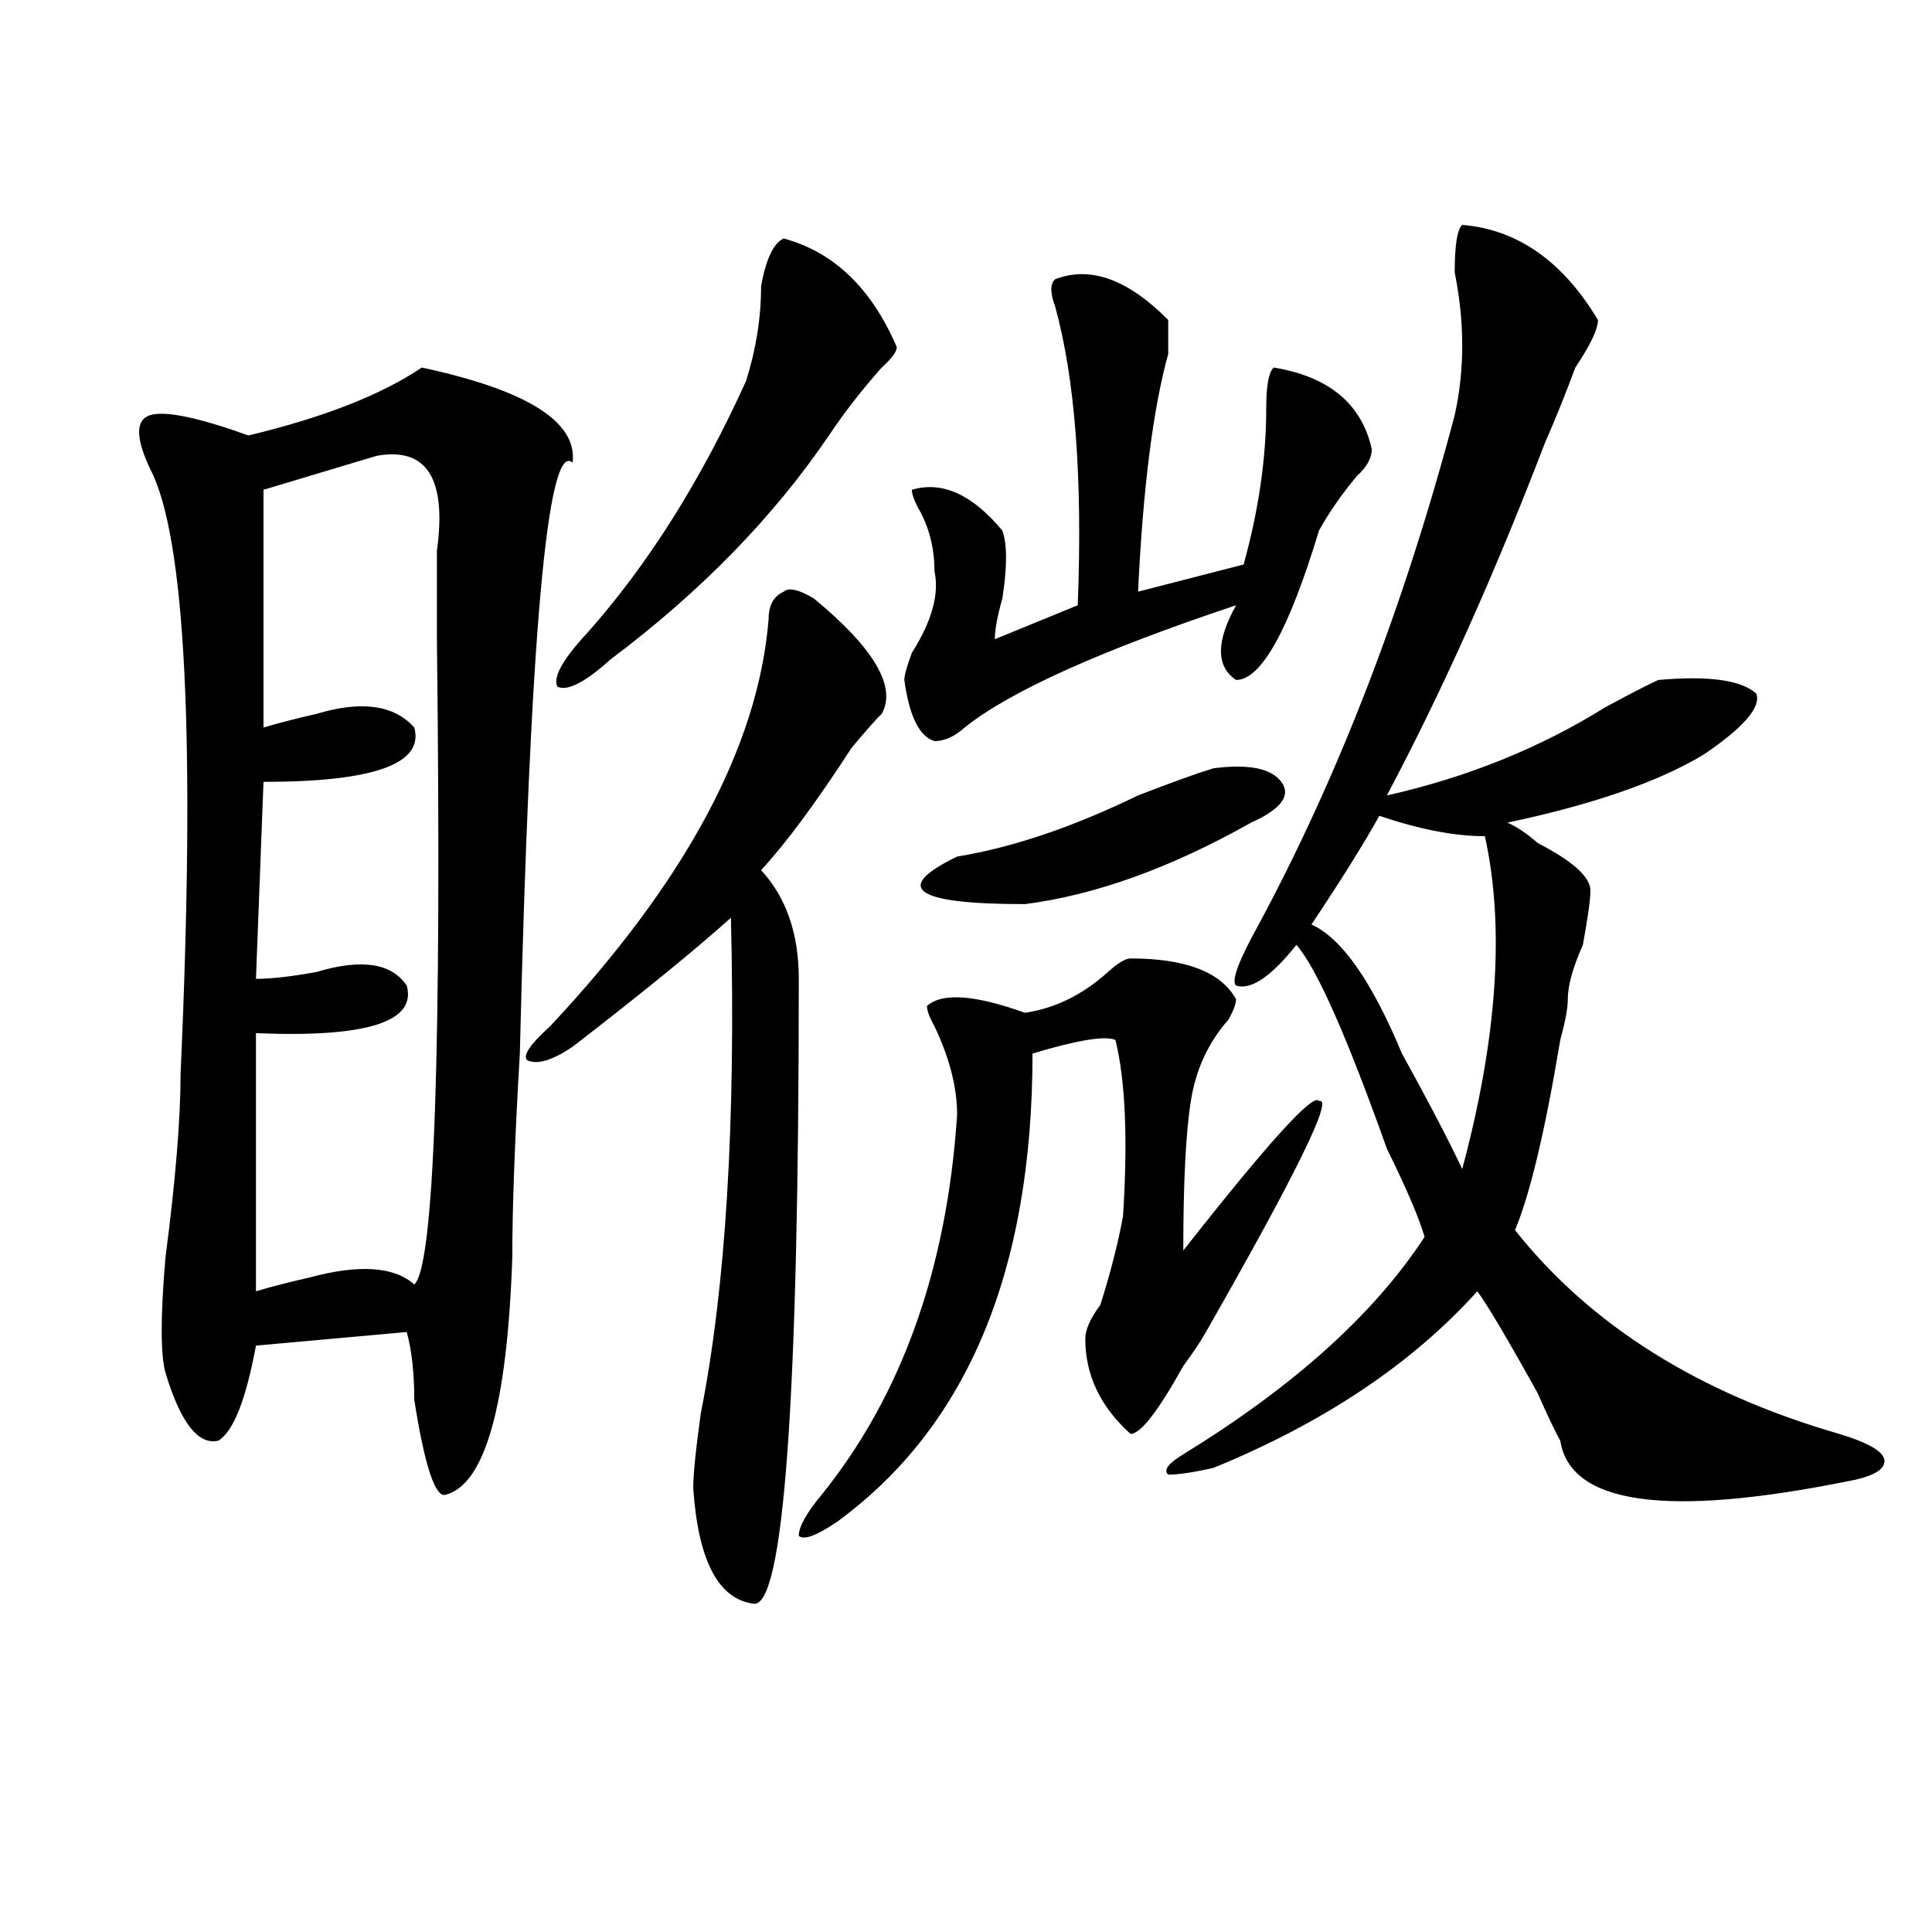 <?xml version="1.0" encoding="utf-8"?>
<!-- Generator: Adobe Illustrator 16.0.0, SVG Export Plug-In . SVG Version: 6.00 Build 0)  -->
<!DOCTYPE svg PUBLIC "-//W3C//DTD SVG 1.1//EN" "http://www.w3.org/Graphics/SVG/1.1/DTD/svg11.dtd">
<svg version="1.1" id="图层_1" xmlns="http://www.w3.org/2000/svg" xmlns:xlink="http://www.w3.org/1999/xlink" x="0px" y="0px"
	 width="1000px" height="1000px" viewBox="0 0 1000 1000" enable-background="new 0 0 1000 1000" xml:space="preserve">
<path d="M218.336,190.234c54.633,11.756,80.607,28.125,78.047,49.219c-13.049-11.7-22.134,90.253-27.316,305.859
	c-2.622,44.55-3.902,79.706-3.902,105.469c-2.622,77.344-14.329,118.378-35.121,123.047c-5.244,0-10.427-16.369-15.609-49.219
	c0-14.063-1.342-25.763-3.902-35.156l-78.047,7.031c-5.244,28.125-11.707,44.55-19.512,49.219
	c-10.427,2.362-19.512-9.338-27.316-35.156c-2.622-9.338-2.622-29.278,0-59.766c5.183-39.825,7.805-71.466,7.805-94.922
	c7.805-173.419,2.561-277.734-15.609-312.891c-7.805-16.369-7.805-25.763,0-28.125c7.805-2.307,24.694,1.209,50.73,10.547
	C167.605,216.053,197.482,204.297,218.336,190.234z M194.922,235.938c-7.805,2.362-27.316,8.24-58.535,17.578v123.047
	c7.805-2.307,16.89-4.669,27.316-7.031c23.414-7.031,40.304-4.669,50.73,7.031c5.183,18.787-20.854,28.125-78.047,28.125
	l-3.902,101.953c7.805,0,18.17-1.153,31.219-3.516c23.414-7.031,39.023-4.669,46.828,7.031
	c5.183,18.787-20.854,26.972-78.047,24.609v133.594c7.805-2.307,16.89-4.669,27.316-7.031c25.975-7.031,44.206-5.822,54.633,3.516
	c10.365-9.338,14.268-120.685,11.707-333.984c0-23.4,0-38.672,0-45.703C231.323,247.693,220.896,231.269,194.922,235.938z
	 M421.258,309.766c31.219,25.818,42.926,45.703,35.121,59.766c-2.622,2.362-7.805,8.24-15.609,17.578
	c-18.231,28.125-33.841,49.219-46.828,63.281c12.987,14.063,19.512,32.85,19.512,56.25c0,217.969-7.805,325.744-23.414,323.438
	c-18.231-2.362-28.658-22.303-31.219-59.766c0-7.031,1.28-19.885,3.902-38.672c12.987-65.588,18.17-151.172,15.609-256.641
	c-18.231,16.425-45.548,38.672-81.949,66.797c-10.427,7.031-18.231,9.394-23.414,7.031c-2.622-2.307,1.28-8.185,11.707-17.578
	c70.242-74.981,107.924-145.294,113.168-210.938c0-7.031,2.561-11.7,7.805-14.063C408.209,303.943,413.453,305.097,421.258,309.766z
	 M405.648,123.438c25.975,7.031,45.486,25.818,58.535,56.25c0,2.362-2.622,5.878-7.805,10.547
	c-10.427,11.756-19.512,23.456-27.316,35.156c-28.658,42.188-66.34,80.859-113.168,116.016
	c-13.049,11.756-22.134,16.425-27.316,14.063c-2.622-4.669,2.561-14.063,15.609-28.125c31.219-35.156,58.535-78.497,81.949-130.078
	c5.183-16.369,7.805-32.794,7.805-49.219C396.502,133.984,400.404,125.8,405.648,123.438z M585.156,496.094
	c28.597,0,46.828,7.031,54.633,21.094c0,2.362-1.342,5.878-3.902,10.547c-10.427,11.756-16.951,25.818-19.512,42.188
	c-2.622,16.425-3.902,42.188-3.902,77.344c44.206-56.25,67.62-82.013,70.242-77.344c7.805-2.307-11.707,37.519-58.535,119.531
	c-2.622,4.725-6.524,10.547-11.707,17.578c-13.049,23.456-22.134,35.156-27.316,35.156c-15.609-14.063-23.414-30.432-23.414-49.219
	c0-4.669,2.561-10.547,7.805-17.578c5.183-16.369,9.085-31.641,11.707-45.703c2.561-39.825,1.28-70.313-3.902-91.406
	c-5.244-2.307-19.512,0-42.926,7.031c0,112.5-33.841,193.359-101.461,242.578c-10.427,7.031-16.951,9.394-19.512,7.031
	c0-4.669,3.902-11.7,11.707-21.094c41.584-51.525,64.998-117.169,70.242-196.875c0-14.063-3.902-29.278-11.707-45.703
	c-2.622-4.669-3.902-8.185-3.902-10.547c7.805-7.031,24.694-5.822,50.73,3.516c15.609-2.307,29.877-9.338,42.926-21.094
	C578.632,498.456,582.534,496.094,585.156,496.094z M546.133,144.531c18.17-7.031,37.682,0,58.535,21.094c0,4.725,0,10.547,0,17.578
	c-7.805,28.125-13.049,69.159-15.609,123.047l54.633-14.063c7.805-28.125,11.707-55.041,11.707-80.859
	c0-11.7,1.28-18.731,3.902-21.094c28.597,4.725,45.486,18.787,50.73,42.188c0,4.725-2.622,9.394-7.805,14.063
	c-7.805,9.394-14.329,18.787-19.512,28.125c-15.609,51.581-29.938,77.344-42.926,77.344c-10.427-7.031-10.427-19.885,0-38.672
	c-70.242,23.456-117.07,44.55-140.484,63.281c-5.244,4.725-10.427,7.031-15.609,7.031c-7.805-2.307-13.049-12.854-15.609-31.641
	c0-2.307,1.28-7.031,3.902-14.063c10.365-16.369,14.268-30.432,11.707-42.188c0-11.7-2.622-22.247-7.805-31.641
	c-2.622-4.669-3.902-8.185-3.902-10.547c15.609-4.669,31.219,2.362,46.828,21.094c2.561,7.031,2.561,18.787,0,35.156
	c-2.622,9.394-3.902,16.425-3.902,21.094l42.926-17.578c2.561-65.588-1.342-117.169-11.707-154.688
	C543.511,151.563,543.511,146.894,546.133,144.531z M628.082,397.656c18.17-2.307,29.877,0,35.121,7.031
	c5.183,7.031,0,14.063-15.609,21.094c-41.646,23.456-80.669,37.519-117.07,42.188c-57.255,0-68.962-8.185-35.121-24.609
	c28.597-4.669,59.815-15.216,93.656-31.641C607.229,404.688,620.277,400.019,628.082,397.656z M756.859,116.406
	c28.597,2.362,52.011,18.787,70.242,49.219c0,4.725-3.902,12.909-11.707,24.609c-5.244,14.063-10.427,26.972-15.609,38.672
	c-26.036,68.006-53.353,128.925-81.949,182.813c41.584-9.338,79.327-24.609,113.168-45.703c12.987-7.031,22.072-11.7,27.316-14.063
	c25.975-2.307,42.926,0,50.73,7.031c2.561,7.031-6.524,17.578-27.316,31.641c-23.414,14.063-57.255,25.818-101.461,35.156
	c5.183,2.362,10.365,5.878,15.609,10.547c18.17,9.394,27.316,17.578,27.316,24.609c0,4.725-1.342,14.063-3.902,28.125
	c-5.244,11.756-7.805,21.094-7.805,28.125c0,4.725-1.342,11.756-3.902,21.094c-7.805,46.912-15.609,79.706-23.414,98.438
	c39.023,49.219,94.937,84.375,167.801,105.469c15.609,4.725,23.414,9.394,23.414,14.063c0,4.725-6.524,8.24-19.512,10.547
	c-93.656,18.787-143.106,11.756-148.289-21.094c-2.622-4.669-6.524-12.854-11.707-24.609
	c-15.609-28.125-26.036-45.703-31.219-52.734c-33.841,37.519-79.389,68.006-136.582,91.406c-10.427,2.362-18.231,3.516-23.414,3.516
	c-2.622-2.307,0-5.822,7.805-10.547c57.193-35.156,98.839-72.619,124.875-112.5c-2.622-9.338-9.146-24.609-19.512-45.703
	c-20.854-58.557-36.463-93.713-46.828-105.469c-13.049,16.425-23.414,23.456-31.219,21.094c-2.622-2.307,1.28-12.854,11.707-31.641
	c41.584-77.344,75.425-165.234,101.461-263.672c5.183-23.4,5.183-48.01,0-73.828C752.957,126.953,754.237,118.769,756.859,116.406z
	 M713.934,422.266c-7.805,14.063-19.512,32.85-35.121,56.25c15.609,7.031,31.219,29.334,46.828,66.797
	c12.987,23.456,23.414,43.396,31.219,59.766c18.17-67.95,22.072-125.354,11.707-172.266
	C752.957,432.813,734.726,429.297,713.934,422.266z"/>
</svg>
